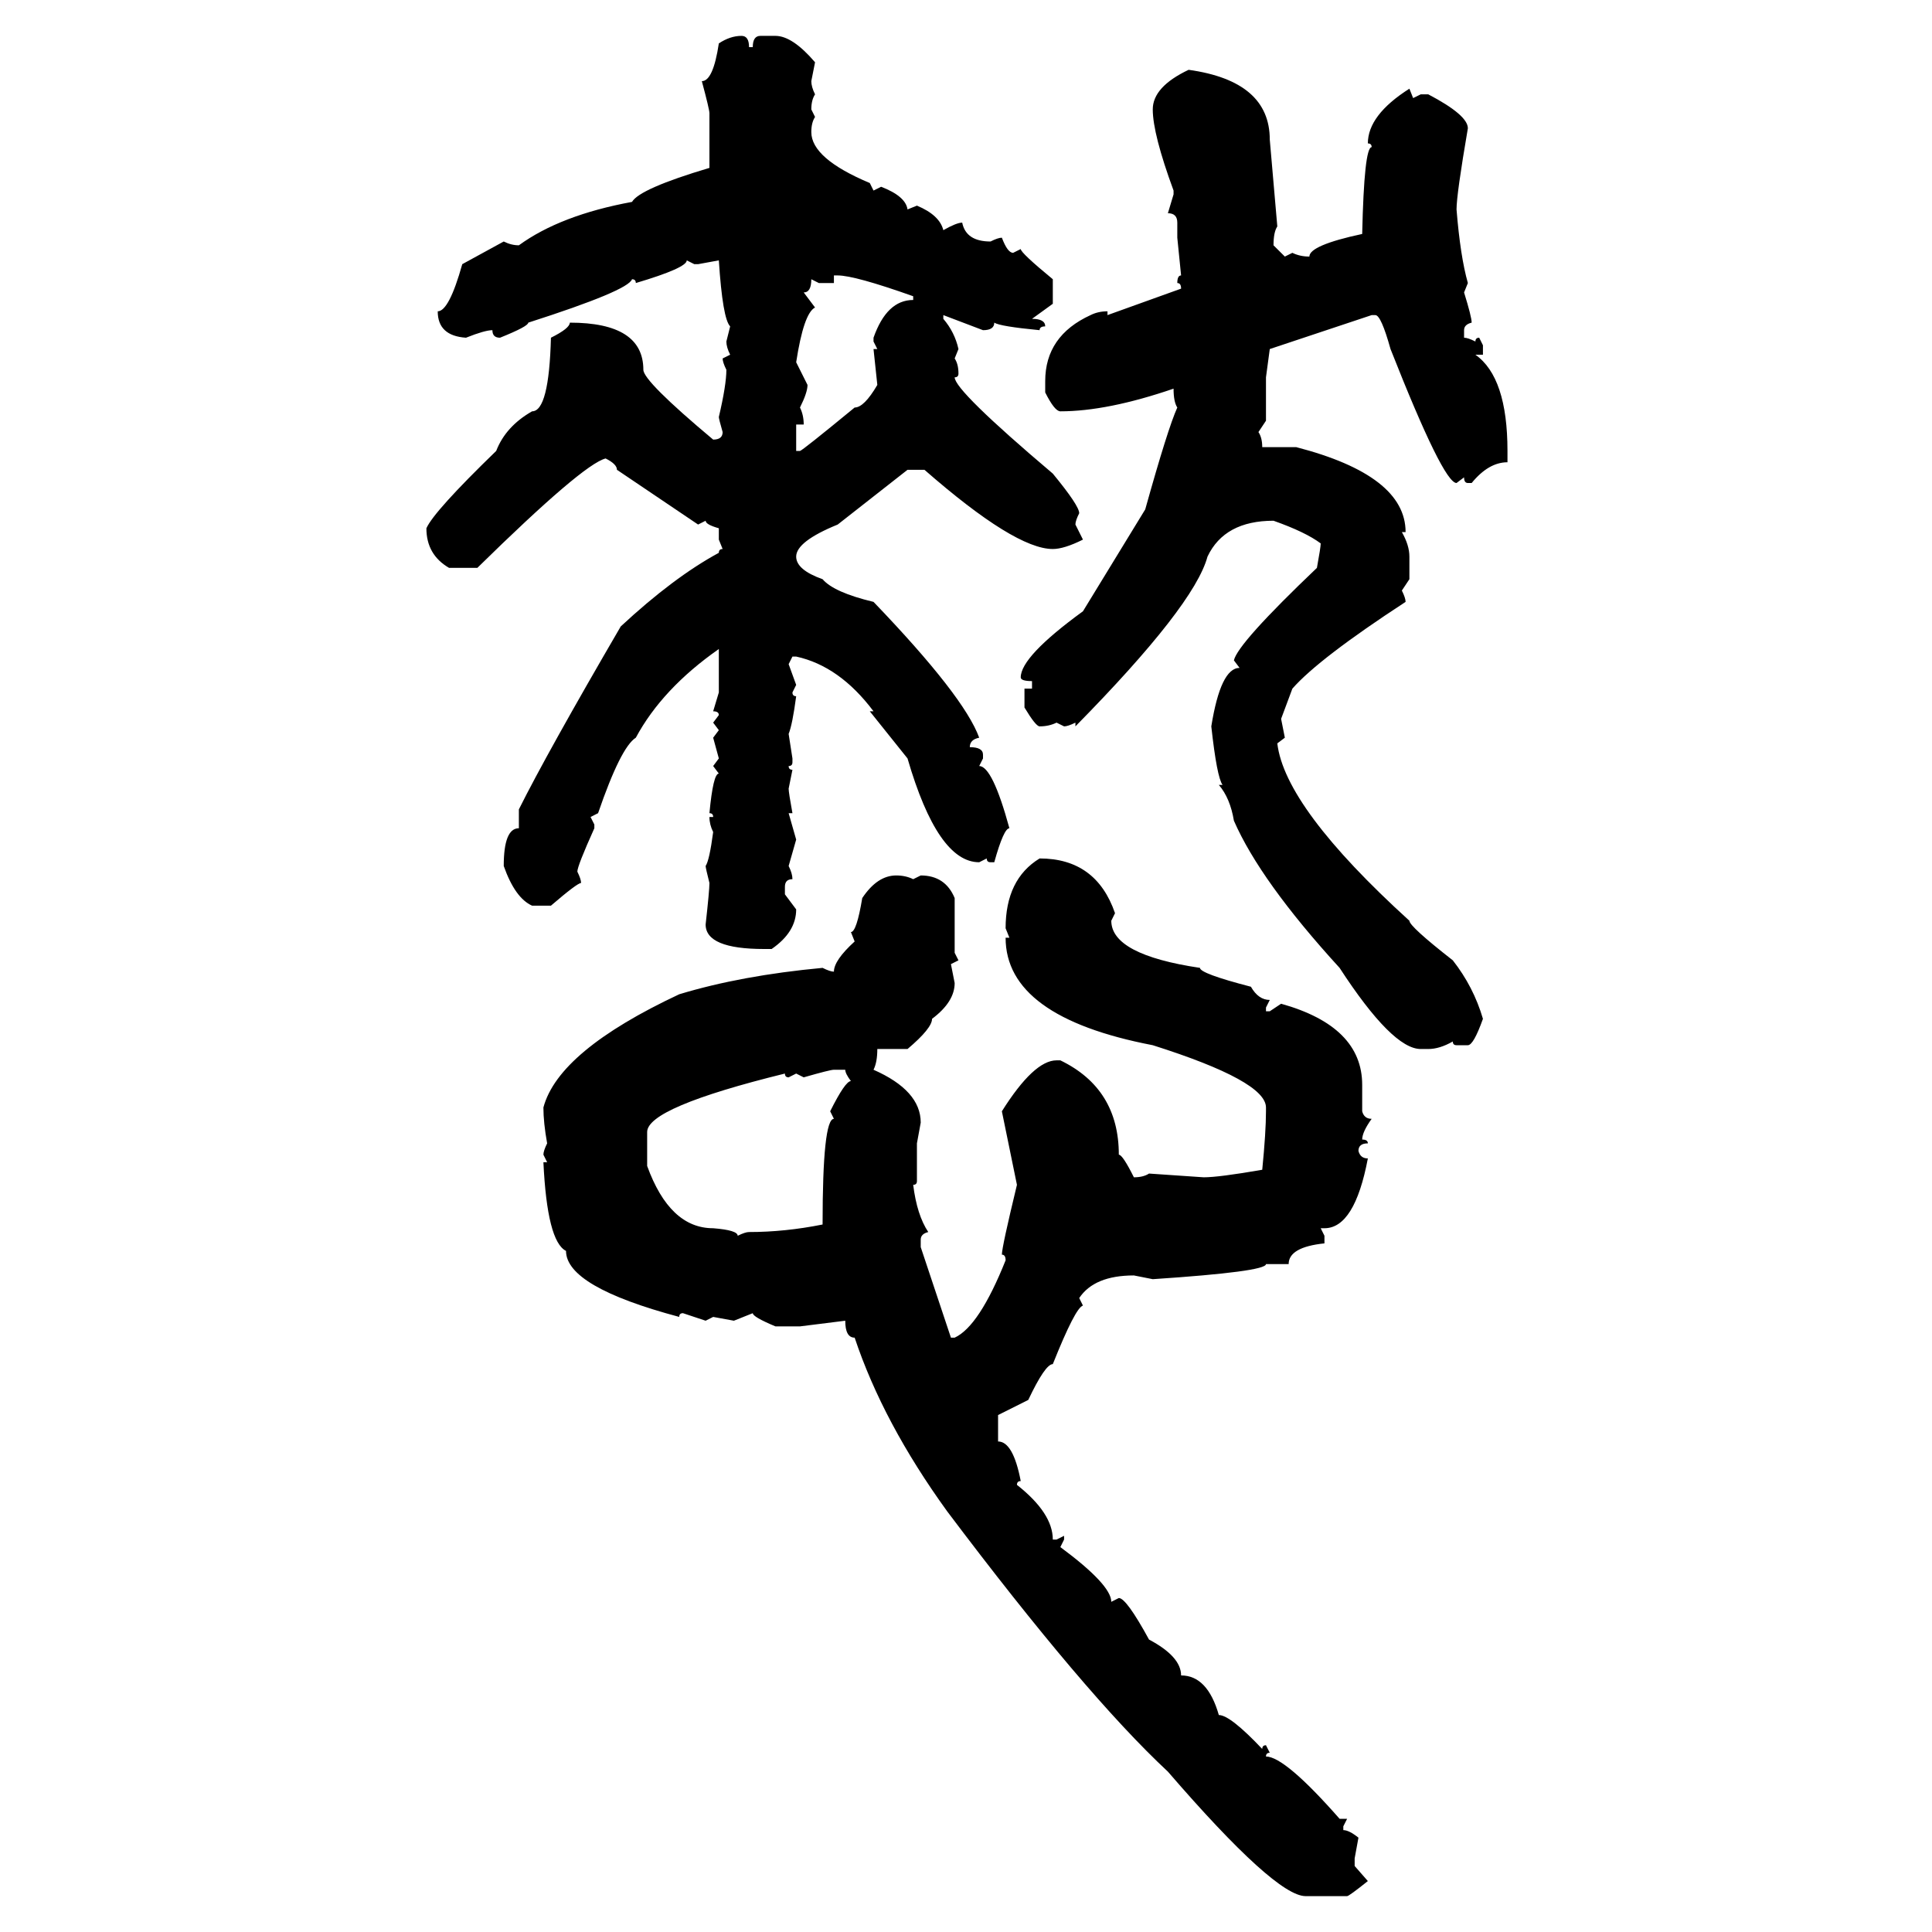 <svg xmlns="http://www.w3.org/2000/svg" xmlns:xlink="http://www.w3.org/1999/xlink" width="300" height="300"><path d="M115.14 5.57L115.14 5.57Q116.31 5.57 116.31 7.32L116.31 7.32L116.89 7.32Q116.89 5.57 118.07 5.57L118.07 5.57L120.41 5.57Q123.05 5.57 126.56 9.67L126.56 9.67L125.98 12.60Q125.98 13.48 126.56 14.65L126.56 14.65Q125.98 15.53 125.98 16.99L125.98 16.99L126.56 18.16Q125.98 19.04 125.98 20.51L125.98 20.51Q125.98 24.61 135.06 28.42L135.06 28.42L135.64 29.59L136.82 29.00Q140.63 30.47 140.92 32.52L140.92 32.52L142.38 31.93Q145.90 33.40 146.48 35.74L146.48 35.74Q148.54 34.57 149.41 34.57L149.41 34.57Q150 37.50 153.81 37.50L153.81 37.50Q154.98 36.91 155.57 36.91L155.57 36.91Q156.45 39.26 157.32 39.26L157.32 39.26L158.50 38.67Q158.50 39.26 163.48 43.36L163.48 43.36L163.48 47.17L160.25 49.51Q162.30 49.51 162.30 50.68L162.30 50.68Q161.43 50.68 161.43 51.27L161.43 51.27Q155.27 50.68 154.39 50.10L154.39 50.10Q154.39 51.27 152.64 51.27L152.64 51.27L146.48 48.93L146.48 49.51Q148.24 51.56 148.83 54.20L148.83 54.20L148.24 55.66Q148.83 56.54 148.83 58.01L148.83 58.01Q148.83 58.59 148.24 58.59L148.24 58.59Q148.24 60.64 163.48 73.54L163.48 73.54Q167.58 78.52 167.58 79.69L167.58 79.69Q166.99 80.86 166.99 81.45L166.99 81.45L168.16 83.79Q165.23 85.25 163.48 85.25L163.48 85.25Q157.62 85.25 143.55 72.95L143.55 72.95L140.92 72.95L130.08 81.45Q123.63 84.08 123.63 86.43L123.63 86.43Q123.63 88.48 127.73 89.94L127.73 89.94Q129.49 91.99 135.64 93.46L135.64 93.46Q149.71 108.11 152.05 114.55L152.05 114.55Q150.59 114.84 150.59 116.02L150.59 116.02Q152.64 116.02 152.64 117.19L152.64 117.19L152.64 117.77L152.05 118.95Q154.10 118.95 156.74 128.61L156.74 128.61Q155.86 128.61 154.39 133.89L154.39 133.89L153.81 133.89Q153.22 133.89 153.22 133.30L153.22 133.30L152.05 133.89Q145.61 133.89 140.92 117.77L140.92 117.77L135.06 110.45L135.64 110.45Q130.37 103.42 123.63 101.95L123.63 101.95L123.05 101.95L122.46 103.13L123.63 106.35L123.05 107.52Q123.05 108.11 123.63 108.11L123.63 108.11Q123.05 112.50 122.46 113.96L122.46 113.96L123.05 117.77L123.05 118.36Q123.05 118.95 122.46 118.95L122.46 118.95Q122.46 119.53 123.05 119.53L123.05 119.53L122.46 122.46Q122.46 123.05 123.05 126.27L123.05 126.27L122.46 126.27L123.63 130.37L122.46 134.47Q123.05 135.64 123.05 136.52L123.05 136.52Q121.88 136.52 121.88 137.70L121.88 137.70L121.88 138.87L123.63 141.21Q123.63 144.73 119.82 147.36L119.82 147.36L118.65 147.36Q109.57 147.36 109.57 143.55L109.57 143.55Q110.16 138.28 110.16 137.11L110.16 137.11Q109.57 134.77 109.57 134.47L109.57 134.47Q110.16 133.59 110.74 129.20L110.74 129.20Q110.16 128.03 110.16 126.86L110.16 126.86L110.74 126.86Q110.74 126.27 110.16 126.27L110.16 126.27Q110.74 120.12 111.62 120.12L111.62 120.12L110.74 118.95L111.62 117.77L110.74 114.55L111.62 113.38L110.74 112.21L111.62 111.04Q111.62 110.45 110.74 110.45L110.74 110.45L111.62 107.52L111.62 100.78Q102.83 106.93 98.73 114.55L98.73 114.55Q96.39 116.02 92.87 126.27L92.87 126.27L91.70 126.86L92.29 128.03L92.29 128.61Q89.65 134.47 89.65 135.35L89.65 135.35Q90.23 136.52 90.23 137.11L90.23 137.11Q89.65 137.11 85.55 140.63L85.55 140.63L82.62 140.63Q79.98 139.45 78.22 134.47L78.22 134.47Q78.22 128.61 80.57 128.61L80.57 128.61L80.57 125.68Q84.96 116.89 96.39 97.27L96.39 97.27Q104.59 89.65 111.62 85.84L111.62 85.84Q111.62 85.25 112.21 85.25L112.21 85.25L111.62 83.79L111.62 82.03Q109.57 81.45 109.57 80.86L109.57 80.86L108.40 81.45L95.80 72.95Q95.80 72.07 94.04 71.19L94.04 71.19Q90.53 72.07 74.12 88.18L74.12 88.18L69.73 88.18Q66.21 86.13 66.21 82.03L66.21 82.03Q67.38 79.39 77.05 70.02L77.05 70.02Q78.52 66.21 82.62 63.87L82.62 63.87Q85.25 63.87 85.55 52.44L85.55 52.44Q88.48 50.98 88.48 50.10L88.48 50.10Q99.90 50.10 99.90 57.42L99.90 57.42Q99.90 59.18 110.74 68.26L110.74 68.26Q112.21 68.26 112.21 67.09L112.21 67.09Q111.62 65.04 111.62 64.75L111.62 64.75Q112.79 59.77 112.79 57.42L112.79 57.42Q112.21 56.25 112.21 55.66L112.21 55.66L113.38 55.08Q112.79 53.91 112.79 53.03L112.79 53.03L113.38 50.68Q112.21 49.51 111.62 40.43L111.62 40.43L108.40 41.02L107.81 41.02L106.64 40.43Q106.64 41.60 98.73 43.95L98.73 43.95Q98.73 43.36 98.14 43.36L98.14 43.36Q97.56 45.12 82.03 50.10L82.03 50.10Q82.03 50.68 77.64 52.44L77.64 52.44Q76.46 52.44 76.46 51.27L76.46 51.27Q75.29 51.27 72.36 52.44L72.36 52.44Q67.97 52.15 67.97 48.34L67.97 48.34Q69.73 48.34 71.78 41.02L71.78 41.02L78.22 37.50Q79.39 38.09 80.57 38.09L80.57 38.09Q87.01 33.40 98.14 31.35L98.14 31.35Q99.32 29.30 110.16 26.07L110.16 26.07L110.16 17.58Q110.16 16.99 108.98 12.60L108.98 12.60Q110.74 12.60 111.62 6.74L111.62 6.74Q113.38 5.57 115.14 5.57ZM184.57 10.84L184.57 10.84Q197.17 12.60 197.17 21.68L197.17 21.68L198.34 35.16Q197.75 36.04 197.75 38.09L197.75 38.09L199.51 39.84L200.68 39.26Q201.86 39.84 203.32 39.84L203.32 39.84Q203.32 38.09 211.52 36.33L211.52 36.33Q211.82 22.85 212.99 22.85L212.99 22.85Q212.99 22.27 212.40 22.27L212.40 22.27Q212.40 17.87 218.85 13.77L218.85 13.77L219.43 15.23L220.61 14.65L221.78 14.65Q227.93 17.87 227.93 19.92L227.93 19.92Q226.17 30.18 226.17 32.52L226.17 32.52Q226.76 39.84 227.93 43.95L227.93 43.95L227.34 45.41Q228.52 49.22 228.52 50.10L228.52 50.10Q227.34 50.39 227.34 51.27L227.34 51.27L227.34 52.44Q227.93 52.44 229.10 53.03L229.10 53.03Q229.10 52.44 229.69 52.44L229.69 52.44L230.27 53.61L230.27 55.08L229.10 55.08Q234.08 58.59 234.08 70.02L234.08 70.02L234.08 71.78Q231.15 71.78 228.52 75L228.52 75L227.93 75Q227.34 75 227.34 74.12L227.34 74.12L226.17 75Q224.12 75 215.92 54.20L215.92 54.20Q214.45 48.93 213.57 48.93L213.57 48.93L212.99 48.93L197.17 54.20L196.58 58.59L196.58 65.33L195.41 67.09Q196.00 67.97 196.00 69.43L196.00 69.43L201.27 69.43Q218.26 73.83 218.26 82.62L218.26 82.62L217.68 82.62Q218.85 84.67 218.85 86.43L218.85 86.43L218.85 89.94L217.68 91.70Q218.26 92.87 218.26 93.46L218.26 93.46Q204.79 102.25 200.68 106.93L200.68 106.93L198.93 111.62L199.51 114.55L198.34 115.43Q199.51 125.39 218.85 142.97L218.85 142.97Q218.85 143.85 225.59 149.12L225.59 149.12Q228.81 153.22 230.27 158.20L230.27 158.20Q228.81 162.30 227.93 162.30L227.93 162.30L226.17 162.30Q225.59 162.30 225.59 161.72L225.59 161.72Q223.54 162.89 221.78 162.89L221.78 162.89L220.61 162.89Q216.21 162.89 208.01 150.29L208.01 150.29Q195.70 136.82 191.60 127.44L191.60 127.44Q191.02 123.93 189.26 121.88L189.26 121.88L189.84 121.88Q188.96 120.70 188.09 112.79L188.09 112.79Q189.55 103.71 192.48 103.71L192.48 103.71L191.60 102.54Q192.19 99.90 204.49 88.18L204.49 88.18Q205.08 84.96 205.08 84.38L205.08 84.38Q202.73 82.62 197.75 80.86L197.75 80.86Q190.14 80.86 187.50 86.43L187.50 86.43Q185.45 94.04 166.99 112.79L166.99 112.79L166.99 112.21Q165.82 112.79 165.23 112.79L165.23 112.79L164.06 112.21Q162.89 112.79 161.43 112.79L161.43 112.79Q160.84 112.79 159.08 109.86L159.08 109.86L159.08 106.93L160.25 106.93L160.25 105.76Q158.50 105.76 158.50 105.18L158.50 105.18Q158.50 101.95 168.16 94.92L168.16 94.92L177.83 79.10Q181.35 66.50 182.81 63.28L182.81 63.28Q182.23 62.40 182.23 60.35L182.23 60.35Q171.97 63.87 164.65 63.87L164.65 63.87Q163.77 63.87 162.30 60.94L162.30 60.94L162.30 59.18Q162.30 52.15 169.34 48.93L169.34 48.93Q170.51 48.34 171.97 48.34L171.97 48.34L171.97 48.93L183.40 44.82Q183.40 43.95 182.81 43.95L182.81 43.95Q182.81 42.77 183.40 42.77L183.40 42.77L182.81 36.91L182.81 34.57Q182.81 33.11 181.35 33.11L181.35 33.11L182.23 30.18L182.23 29.59Q179.00 20.80 179.00 16.99L179.00 16.99Q179.00 13.48 184.57 10.84ZM130.08 42.77L129.49 42.77L129.49 43.95L127.15 43.95L125.98 43.36Q125.98 45.41 124.80 45.41L124.80 45.41L126.56 47.75Q124.80 48.63 123.63 56.25L123.63 56.25L125.39 59.77Q125.39 60.94 124.22 63.28L124.22 63.28Q124.80 64.45 124.80 65.92L124.80 65.92L123.63 65.92L123.63 70.02L124.22 70.02Q124.51 70.02 132.71 63.28L132.71 63.28Q134.18 63.28 136.23 59.77L136.23 59.77L135.64 54.20L136.23 54.20L135.64 53.03L135.64 52.44Q137.70 46.58 141.80 46.58L141.80 46.58L141.80 46.00Q132.71 42.77 130.08 42.77L130.08 42.77ZM161.43 133.30L161.43 133.30Q170.21 133.30 173.14 141.80L173.14 141.80L172.56 142.97Q172.56 148.24 186.33 150.29L186.33 150.29Q186.33 151.17 194.24 153.22L194.24 153.22Q195.41 155.27 197.17 155.27L197.17 155.27L196.58 156.45L196.58 157.03L197.17 157.03L198.93 155.86Q211.52 159.38 211.52 168.46L211.52 168.46L211.52 172.56Q211.82 173.73 212.99 173.73L212.99 173.73Q211.52 175.78 211.52 176.95L211.52 176.95Q212.40 176.95 212.40 177.54L212.40 177.54Q210.94 177.54 210.94 178.71L210.94 178.71Q211.23 179.88 212.40 179.88L212.40 179.88Q210.35 190.72 205.66 190.72L205.66 190.72L205.08 190.72L205.66 191.89L205.66 193.07Q200.10 193.65 200.10 196.29L200.10 196.29L196.58 196.29Q196.58 197.46 179.00 198.63L179.00 198.63L176.07 198.05Q169.92 198.05 167.58 201.56L167.58 201.56L168.16 202.73Q166.99 203.03 163.48 211.82L163.48 211.82Q162.30 211.82 159.67 217.38L159.67 217.38L154.98 219.73L154.98 223.83Q157.32 223.83 158.50 229.98L158.50 229.98Q157.91 229.98 157.91 230.57L157.91 230.57Q163.48 234.96 163.48 239.06L163.48 239.06L164.06 239.06L165.23 238.48L165.23 239.06L164.65 240.23Q172.56 246.09 172.56 248.73L172.56 248.73L173.73 248.14Q174.90 248.14 178.42 254.59L178.42 254.59Q183.40 257.23 183.40 260.16L183.40 260.16Q187.50 260.16 189.26 266.31L189.26 266.31Q191.02 266.31 196.00 271.58L196.00 271.58Q196.00 271.00 196.58 271.00L196.58 271.00L197.17 272.17Q196.58 272.17 196.58 272.75L196.58 272.75Q199.51 272.75 208.01 282.42L208.01 282.42L209.18 282.42L208.59 283.59L208.59 284.18Q209.47 284.18 210.94 285.35L210.94 285.35L210.35 288.57L210.35 289.75L212.40 292.09Q209.47 294.43 209.18 294.43L209.18 294.43L202.73 294.43Q198.05 294.43 181.35 275.10L181.35 275.10Q168.46 263.09 147.07 234.67L147.07 234.67Q137.11 220.90 132.71 207.71L132.71 207.71Q131.25 207.71 131.25 205.08L131.25 205.08L124.22 205.96L120.41 205.96Q116.89 204.49 116.89 203.91L116.89 203.91L113.96 205.08L110.74 204.49L109.57 205.08L106.05 203.91Q105.47 203.91 105.47 204.49L105.47 204.49Q87.89 199.80 87.89 194.24L87.89 194.24Q84.96 192.77 84.38 180.47L84.38 180.47L84.96 180.47L84.38 179.30Q84.38 178.71 84.96 177.54L84.96 177.54Q84.38 174.32 84.38 171.97L84.38 171.97Q86.72 163.18 105.47 154.39L105.47 154.39Q115.14 151.46 127.73 150.29L127.73 150.29Q128.91 150.88 129.49 150.88L129.49 150.88Q129.49 149.12 132.71 146.19L132.71 146.19L132.13 144.73Q133.01 144.73 133.89 139.45L133.89 139.45Q136.23 135.94 139.16 135.94L139.16 135.94Q140.63 135.94 141.80 136.52L141.80 136.52L142.97 135.94Q146.78 135.94 148.24 139.45L148.24 139.45L148.24 147.95L148.83 149.12L147.66 149.71L148.24 152.64Q148.24 155.57 144.73 158.20L144.73 158.20Q144.73 159.67 140.92 162.89L140.92 162.89L136.23 162.89Q136.23 164.94 135.64 166.11L135.64 166.11Q142.97 169.34 142.97 174.32L142.97 174.32L142.38 177.54L142.38 183.40Q142.38 183.98 141.80 183.98L141.80 183.98Q142.38 188.67 144.14 191.31L144.14 191.31Q142.97 191.60 142.97 192.48L142.97 192.48L142.97 193.65L147.66 207.71L148.24 207.71Q152.05 205.96 156.15 195.70L156.15 195.70Q156.15 194.82 155.57 194.82L155.57 194.82Q155.57 193.65 157.91 183.98L157.91 183.98L155.57 172.56Q160.55 164.65 164.06 164.65L164.06 164.65L164.65 164.65Q173.73 169.04 173.73 179.30L173.73 179.30Q174.32 179.30 176.07 182.81L176.07 182.81Q177.54 182.81 178.42 182.23L178.42 182.23L186.91 182.81Q189.26 182.81 196.00 181.64L196.00 181.64Q196.58 175.78 196.58 172.56L196.58 172.56L196.58 171.97Q196.58 167.87 179.00 162.30L179.00 162.30Q156.15 157.91 156.15 145.61L156.15 145.61L156.74 145.61L156.15 144.14Q156.15 136.52 161.43 133.30ZM124.80 167.29L124.80 167.29L123.63 166.70L122.46 167.29Q121.88 167.29 121.88 166.70L121.88 166.70Q100.49 171.97 100.49 175.78L100.49 175.78L100.49 181.05Q104.00 190.72 110.74 190.72L110.74 190.72Q114.55 191.02 114.55 191.89L114.55 191.89Q115.72 191.31 116.31 191.31L116.31 191.31Q121.88 191.31 127.73 190.14L127.73 190.14Q127.73 173.73 129.49 173.73L129.49 173.73L128.91 172.56Q131.25 167.87 132.13 167.87L132.13 167.87Q131.25 166.70 131.25 166.11L131.25 166.11L129.49 166.11Q128.91 166.11 124.80 167.29Z"/></svg>